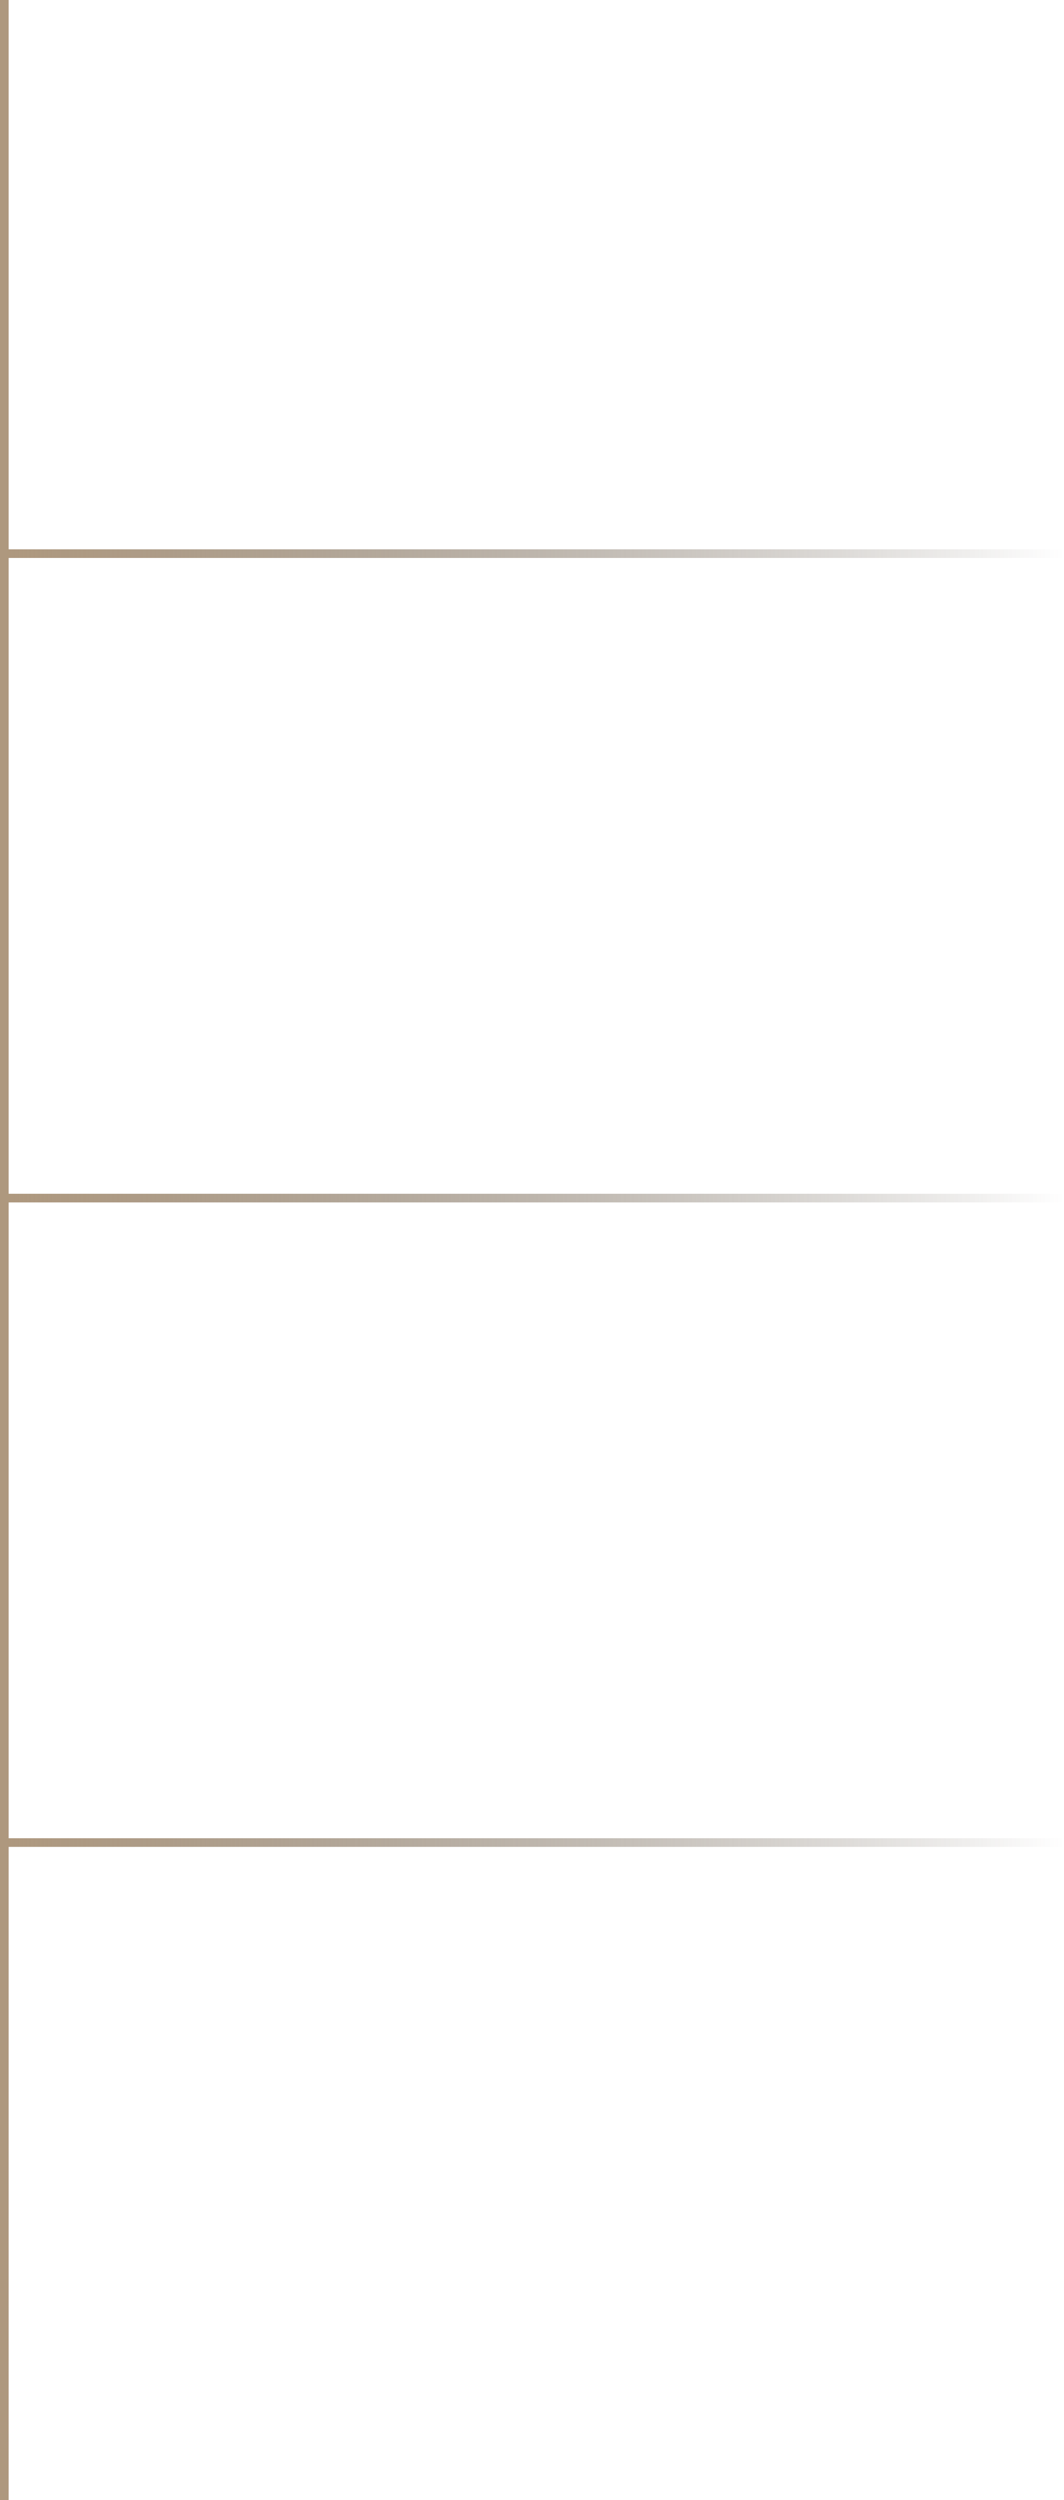 <?xml version="1.0" encoding="UTF-8"?> <svg xmlns="http://www.w3.org/2000/svg" width="246" height="578" viewBox="0 0 246 578" fill="none"><rect y="578" width="578" height="2" transform="rotate(-90 0 578)" fill="#AE987E"></rect><rect x="1" y="127" width="245" height="2" fill="url(#paint0_linear_146_497)"></rect><rect x="1" y="276" width="245" height="2" fill="url(#paint1_linear_146_497)"></rect><rect x="1" y="425" width="245" height="2" fill="url(#paint2_linear_146_497)"></rect><defs><linearGradient id="paint0_linear_146_497" x1="1" y1="128" x2="246" y2="128" gradientUnits="userSpaceOnUse"><stop stop-color="#AE987E"></stop><stop offset="1" stop-color="#483F34" stop-opacity="0"></stop></linearGradient><linearGradient id="paint1_linear_146_497" x1="1" y1="277" x2="246" y2="277" gradientUnits="userSpaceOnUse"><stop stop-color="#AE987E"></stop><stop offset="1" stop-color="#483F34" stop-opacity="0"></stop></linearGradient><linearGradient id="paint2_linear_146_497" x1="1" y1="426" x2="246" y2="426" gradientUnits="userSpaceOnUse"><stop stop-color="#AE987E"></stop><stop offset="1" stop-color="#483F34" stop-opacity="0"></stop></linearGradient></defs></svg> 